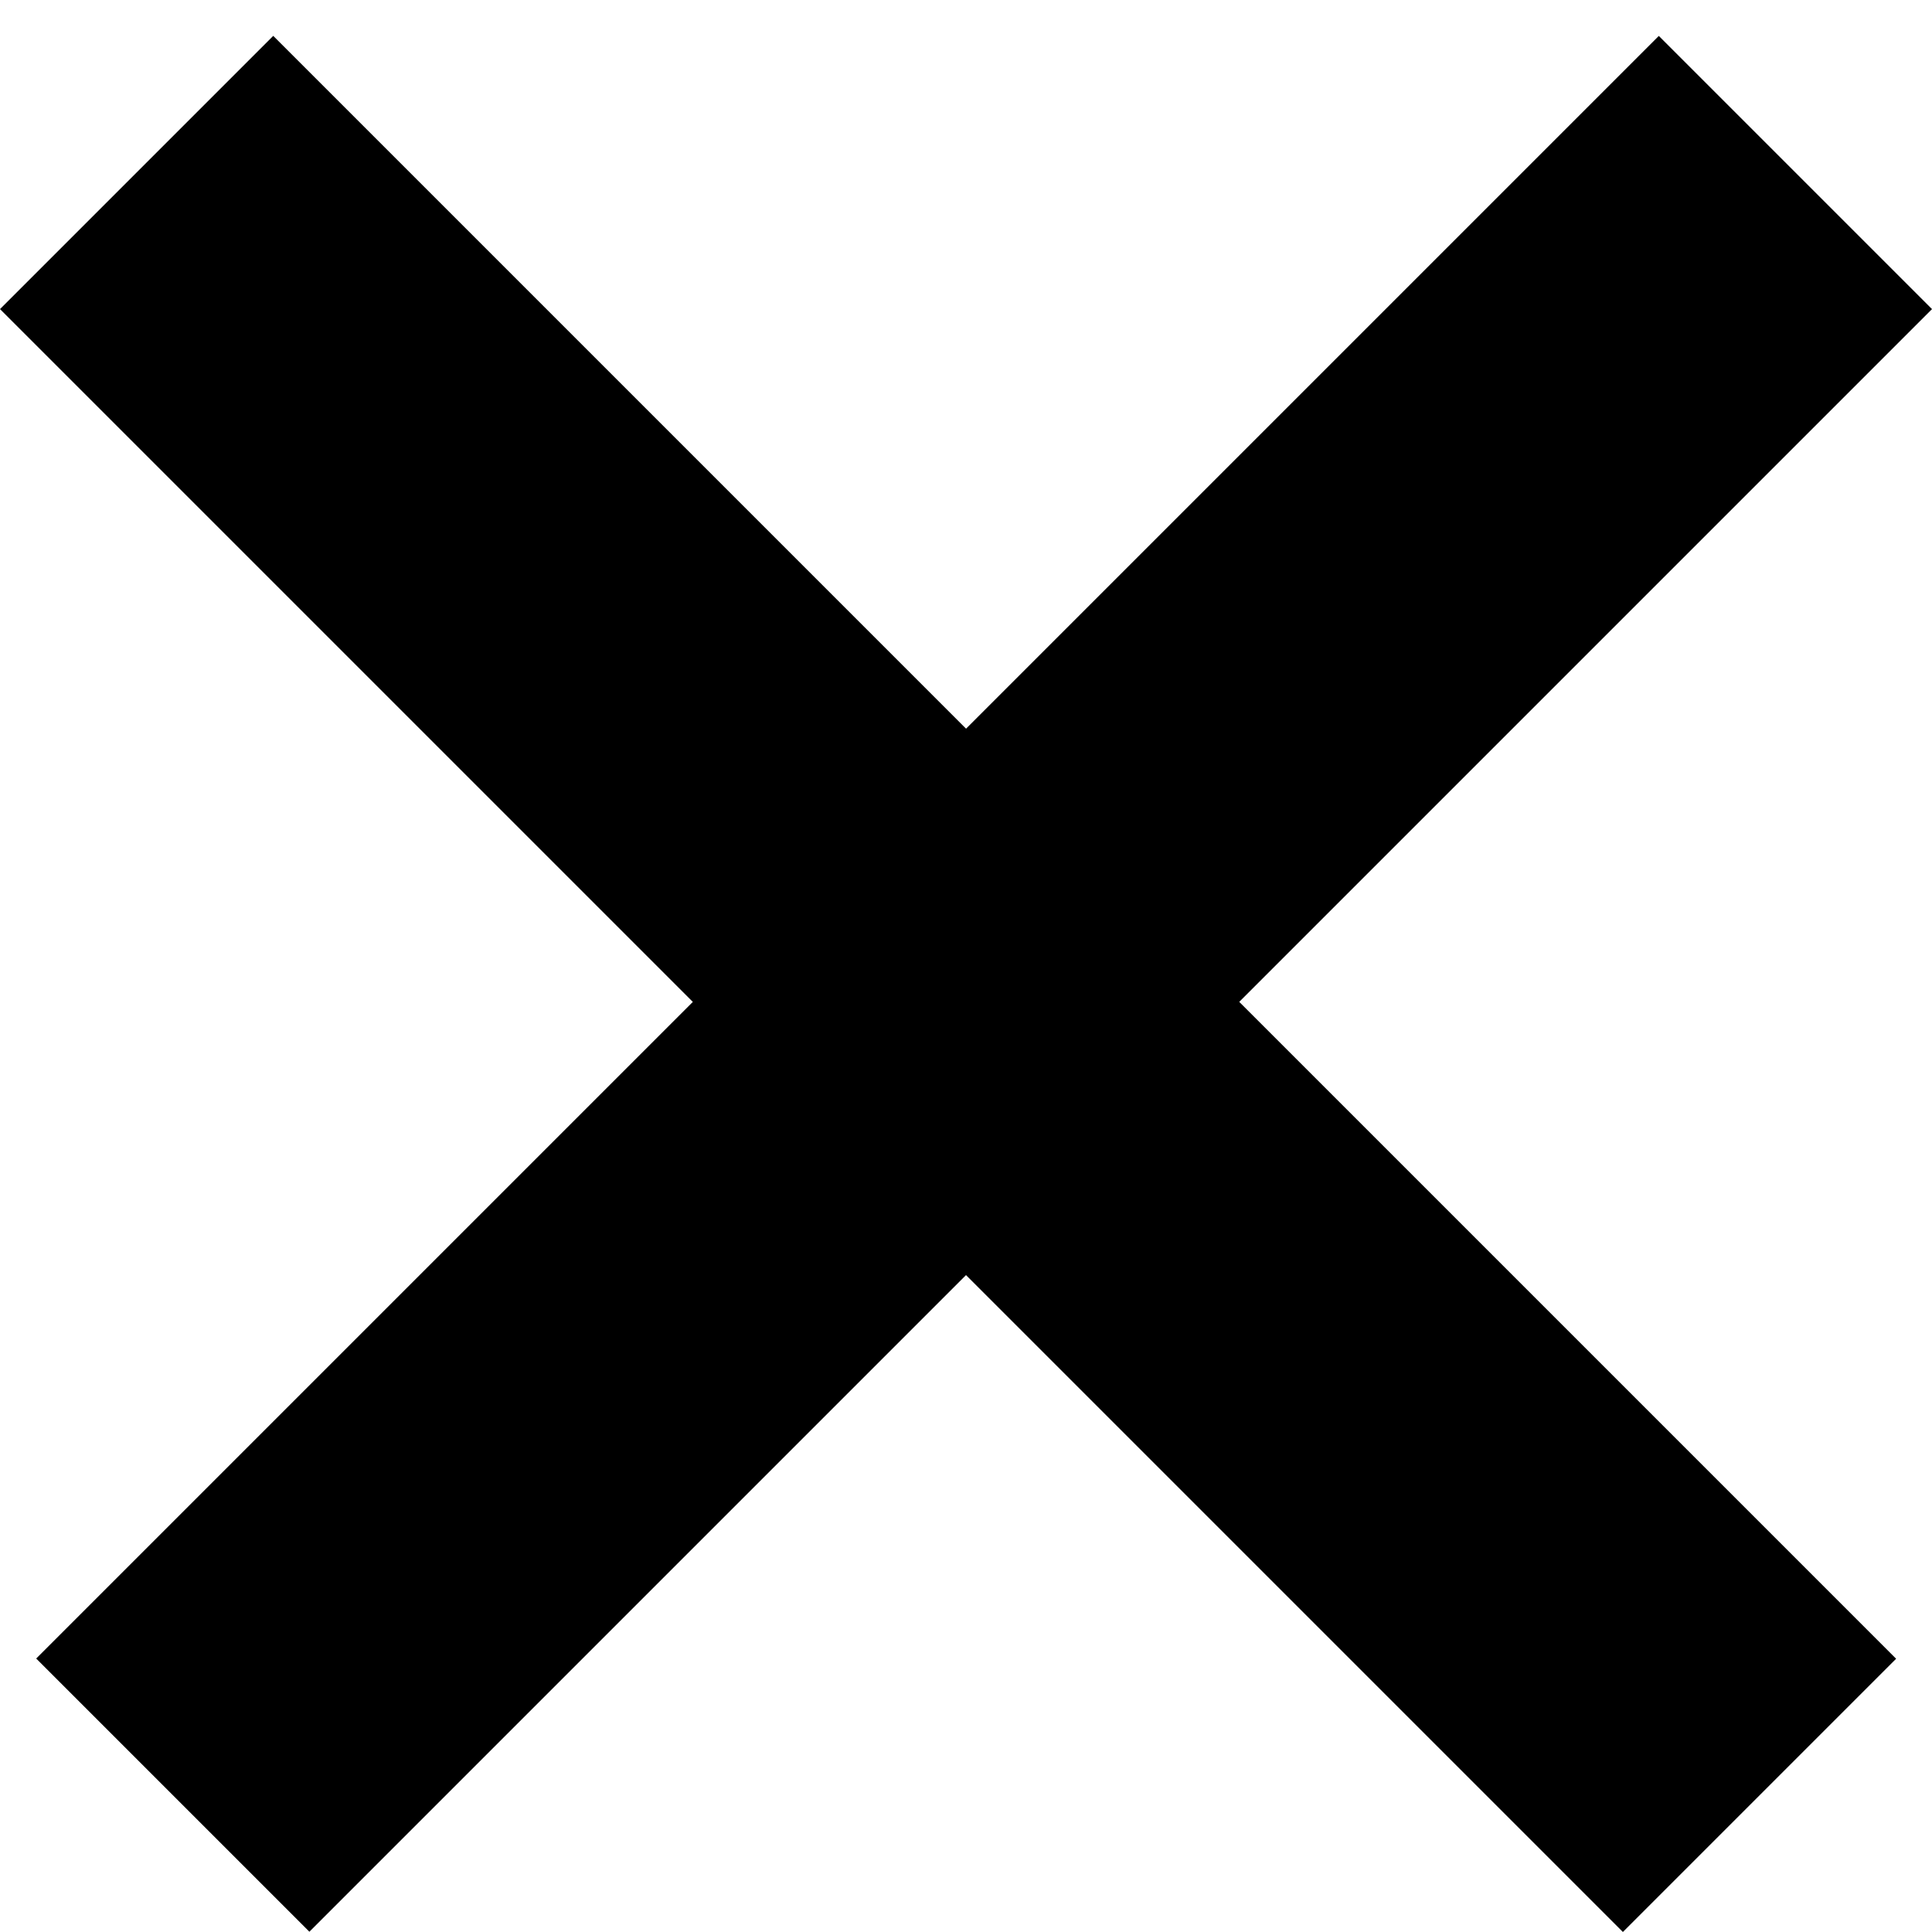 <?xml version="1.0" encoding="UTF-8"?> <svg xmlns="http://www.w3.org/2000/svg" width="25" height="25" viewBox="0 0 25 25" fill="none"><line x1="1.768" y1="2.232" x2="22.768" y2="23.232" stroke="#565655" style="stroke:#565655;stroke:color(display-p3 0.337 0.337 0.333);stroke-opacity:1;" stroke-width="5"></line><line y1="-2.5" x2="29.698" y2="-2.5" transform="matrix(-0.707 0.707 0.707 0.707 25 4)" stroke="#565655" style="stroke:#565655;stroke:color(display-p3 0.337 0.337 0.333);stroke-opacity:1;" stroke-width="5"></line></svg> 
